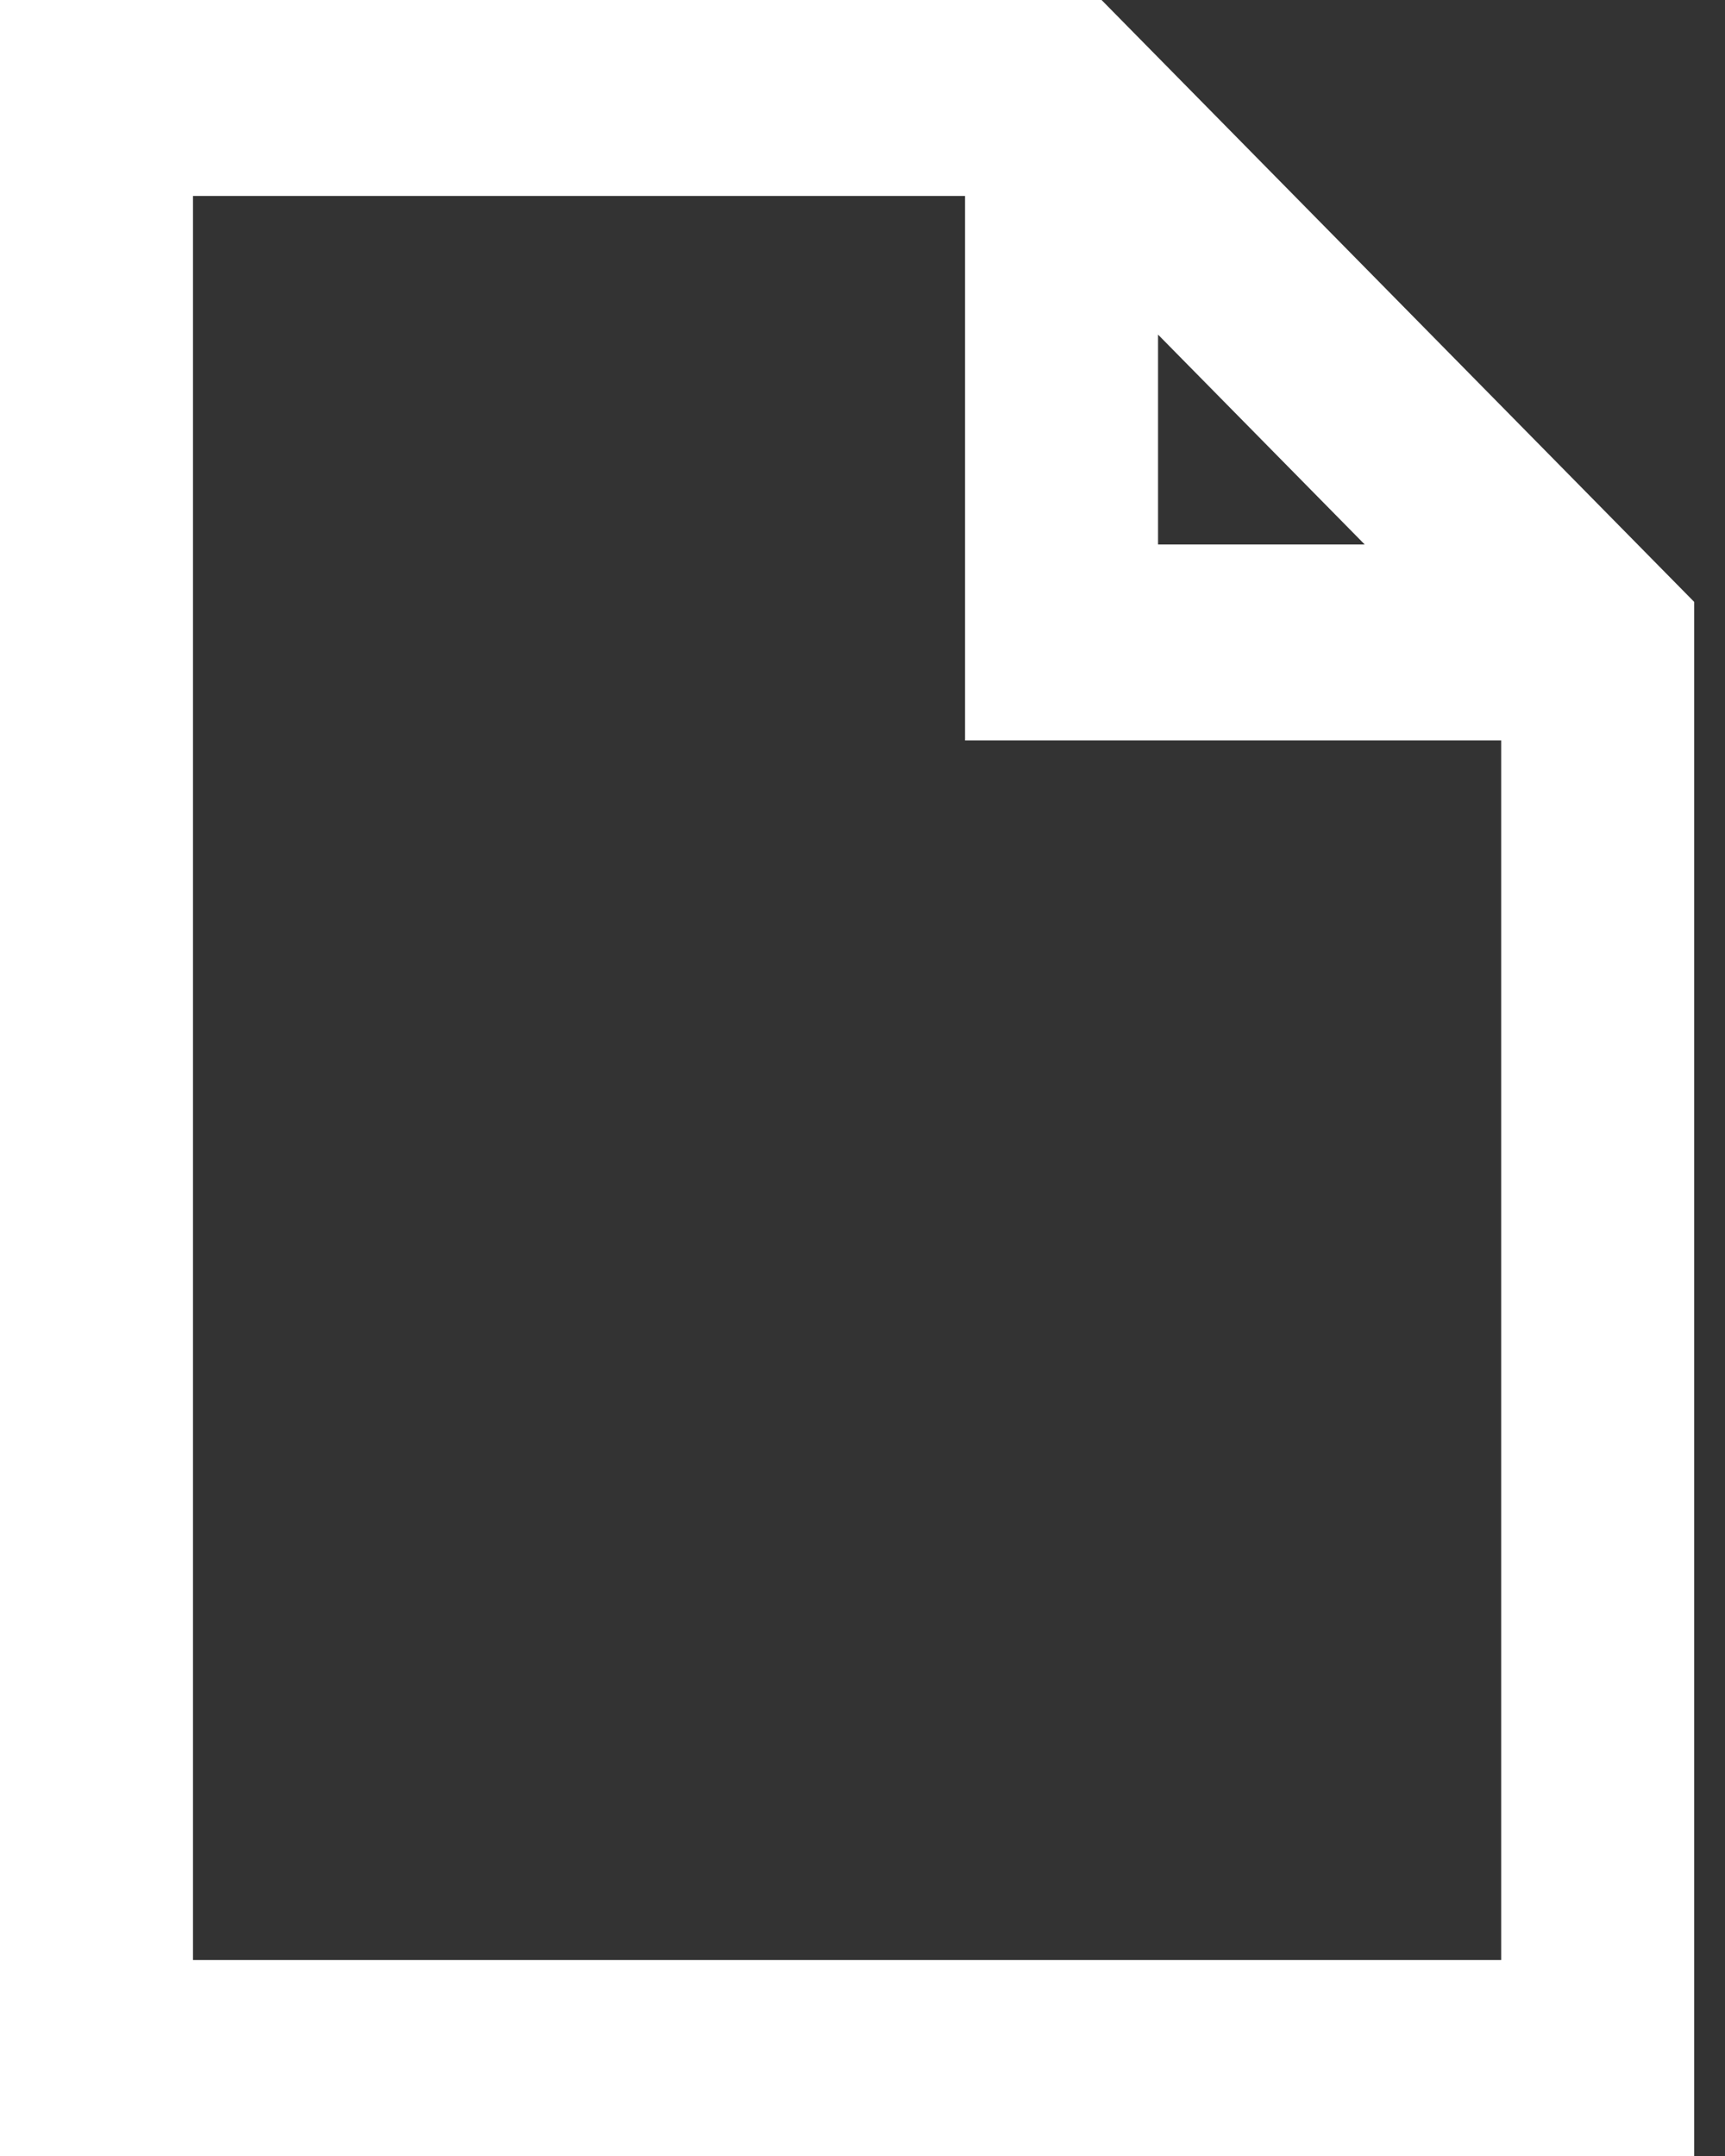<svg width="24" height="30" viewBox="0 0 24 30" fill="none" xmlns="http://www.w3.org/2000/svg">
<rect x="0" y="0" width="24" height="30" fill="#333333" stroke="none"/>
<path d="M0 0H15.326L23.571 8.375V30H0V0ZM2.685 2.727V27.273H20.886V10.303H13.427V2.727H2.685ZM16.112 4.656V7.576H18.987L16.112 4.656Z" fill="white"/>
</svg>
